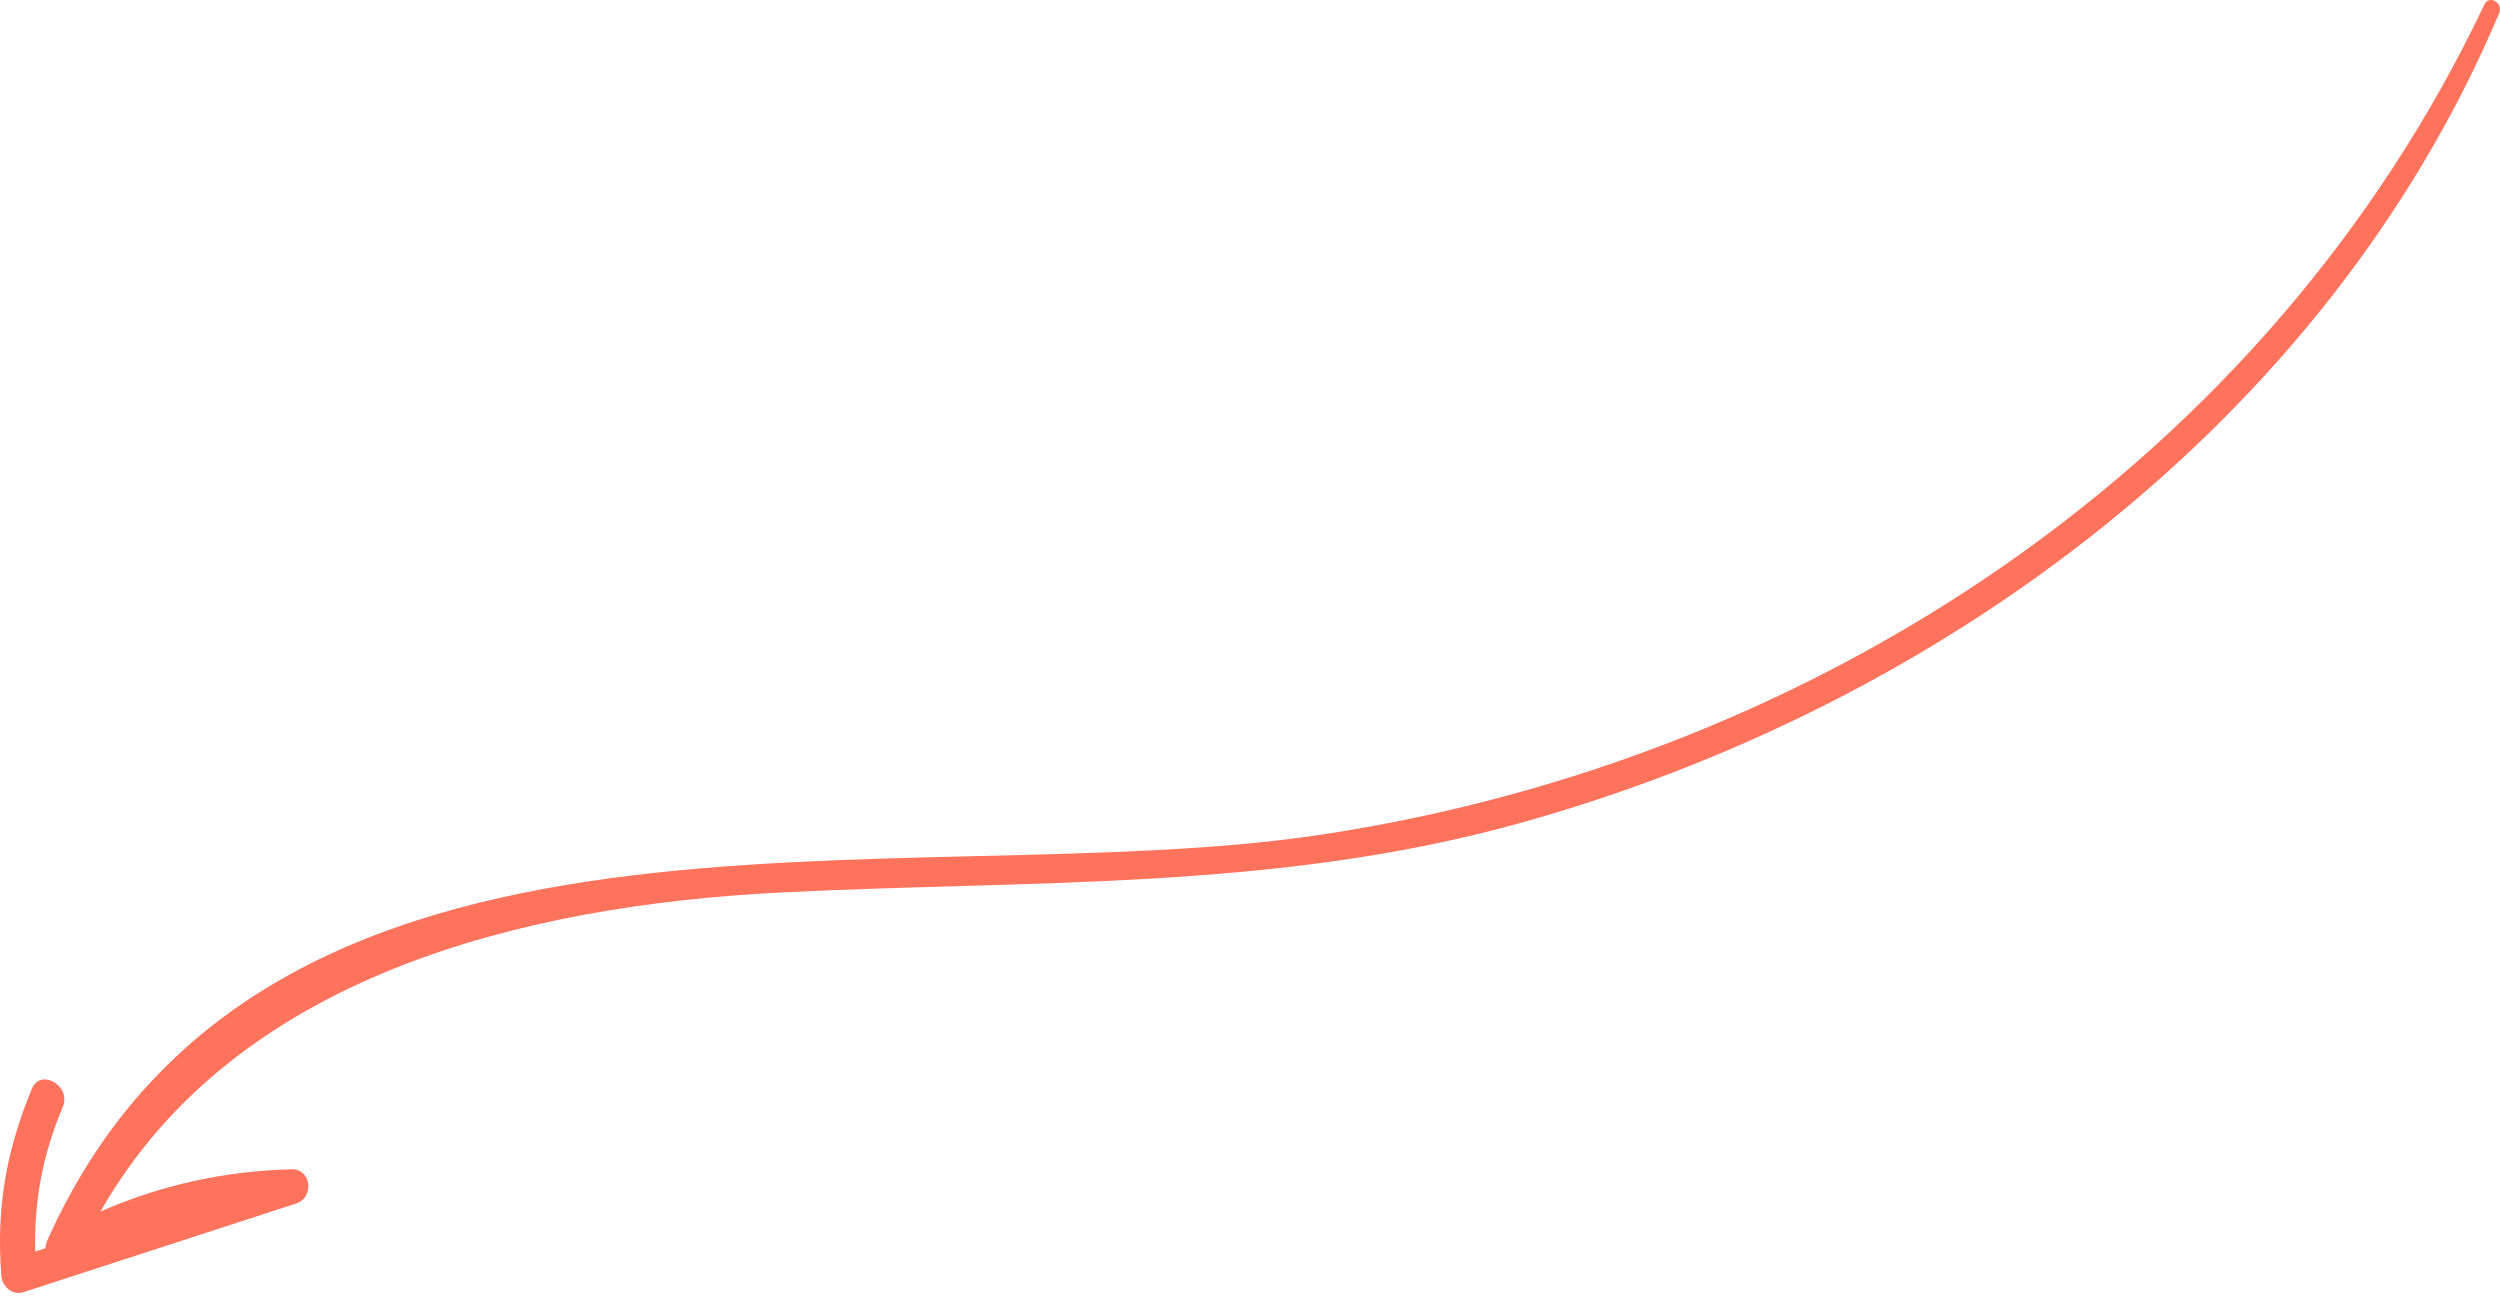 <svg width="218" height="113" viewBox="0 0 218 113" fill="none" xmlns="http://www.w3.org/2000/svg">
<path d="M0.112 111.227C0.182 112.167 1.064 112.996 2.054 112.674C9.98 110.097 17.907 107.523 25.831 104.942C27.426 104.421 27.175 101.908 25.398 101.959C19.48 102.125 14.022 103.345 8.763 105.646C20.485 85.072 45.615 78.966 68.036 77.829C89.803 76.725 111.126 77.697 132.351 71.825C169.022 61.678 202.867 36.791 217.934 1.137C218.299 0.275 217.061 -0.49 216.641 0.391C197.728 40.251 158.598 66.169 115.41 72.753C78.871 78.323 23.11 65.588 4.1 108.223C4.007 108.431 3.975 108.64 3.965 108.846C3.667 108.944 3.368 109.04 3.071 109.136C2.975 104.738 3.687 100.796 5.477 96.514C6.243 94.679 3.532 93.108 2.773 94.954C0.521 100.444 -0.329 105.29 0.112 111.227Z" fill="#FF735C"/>
</svg>
